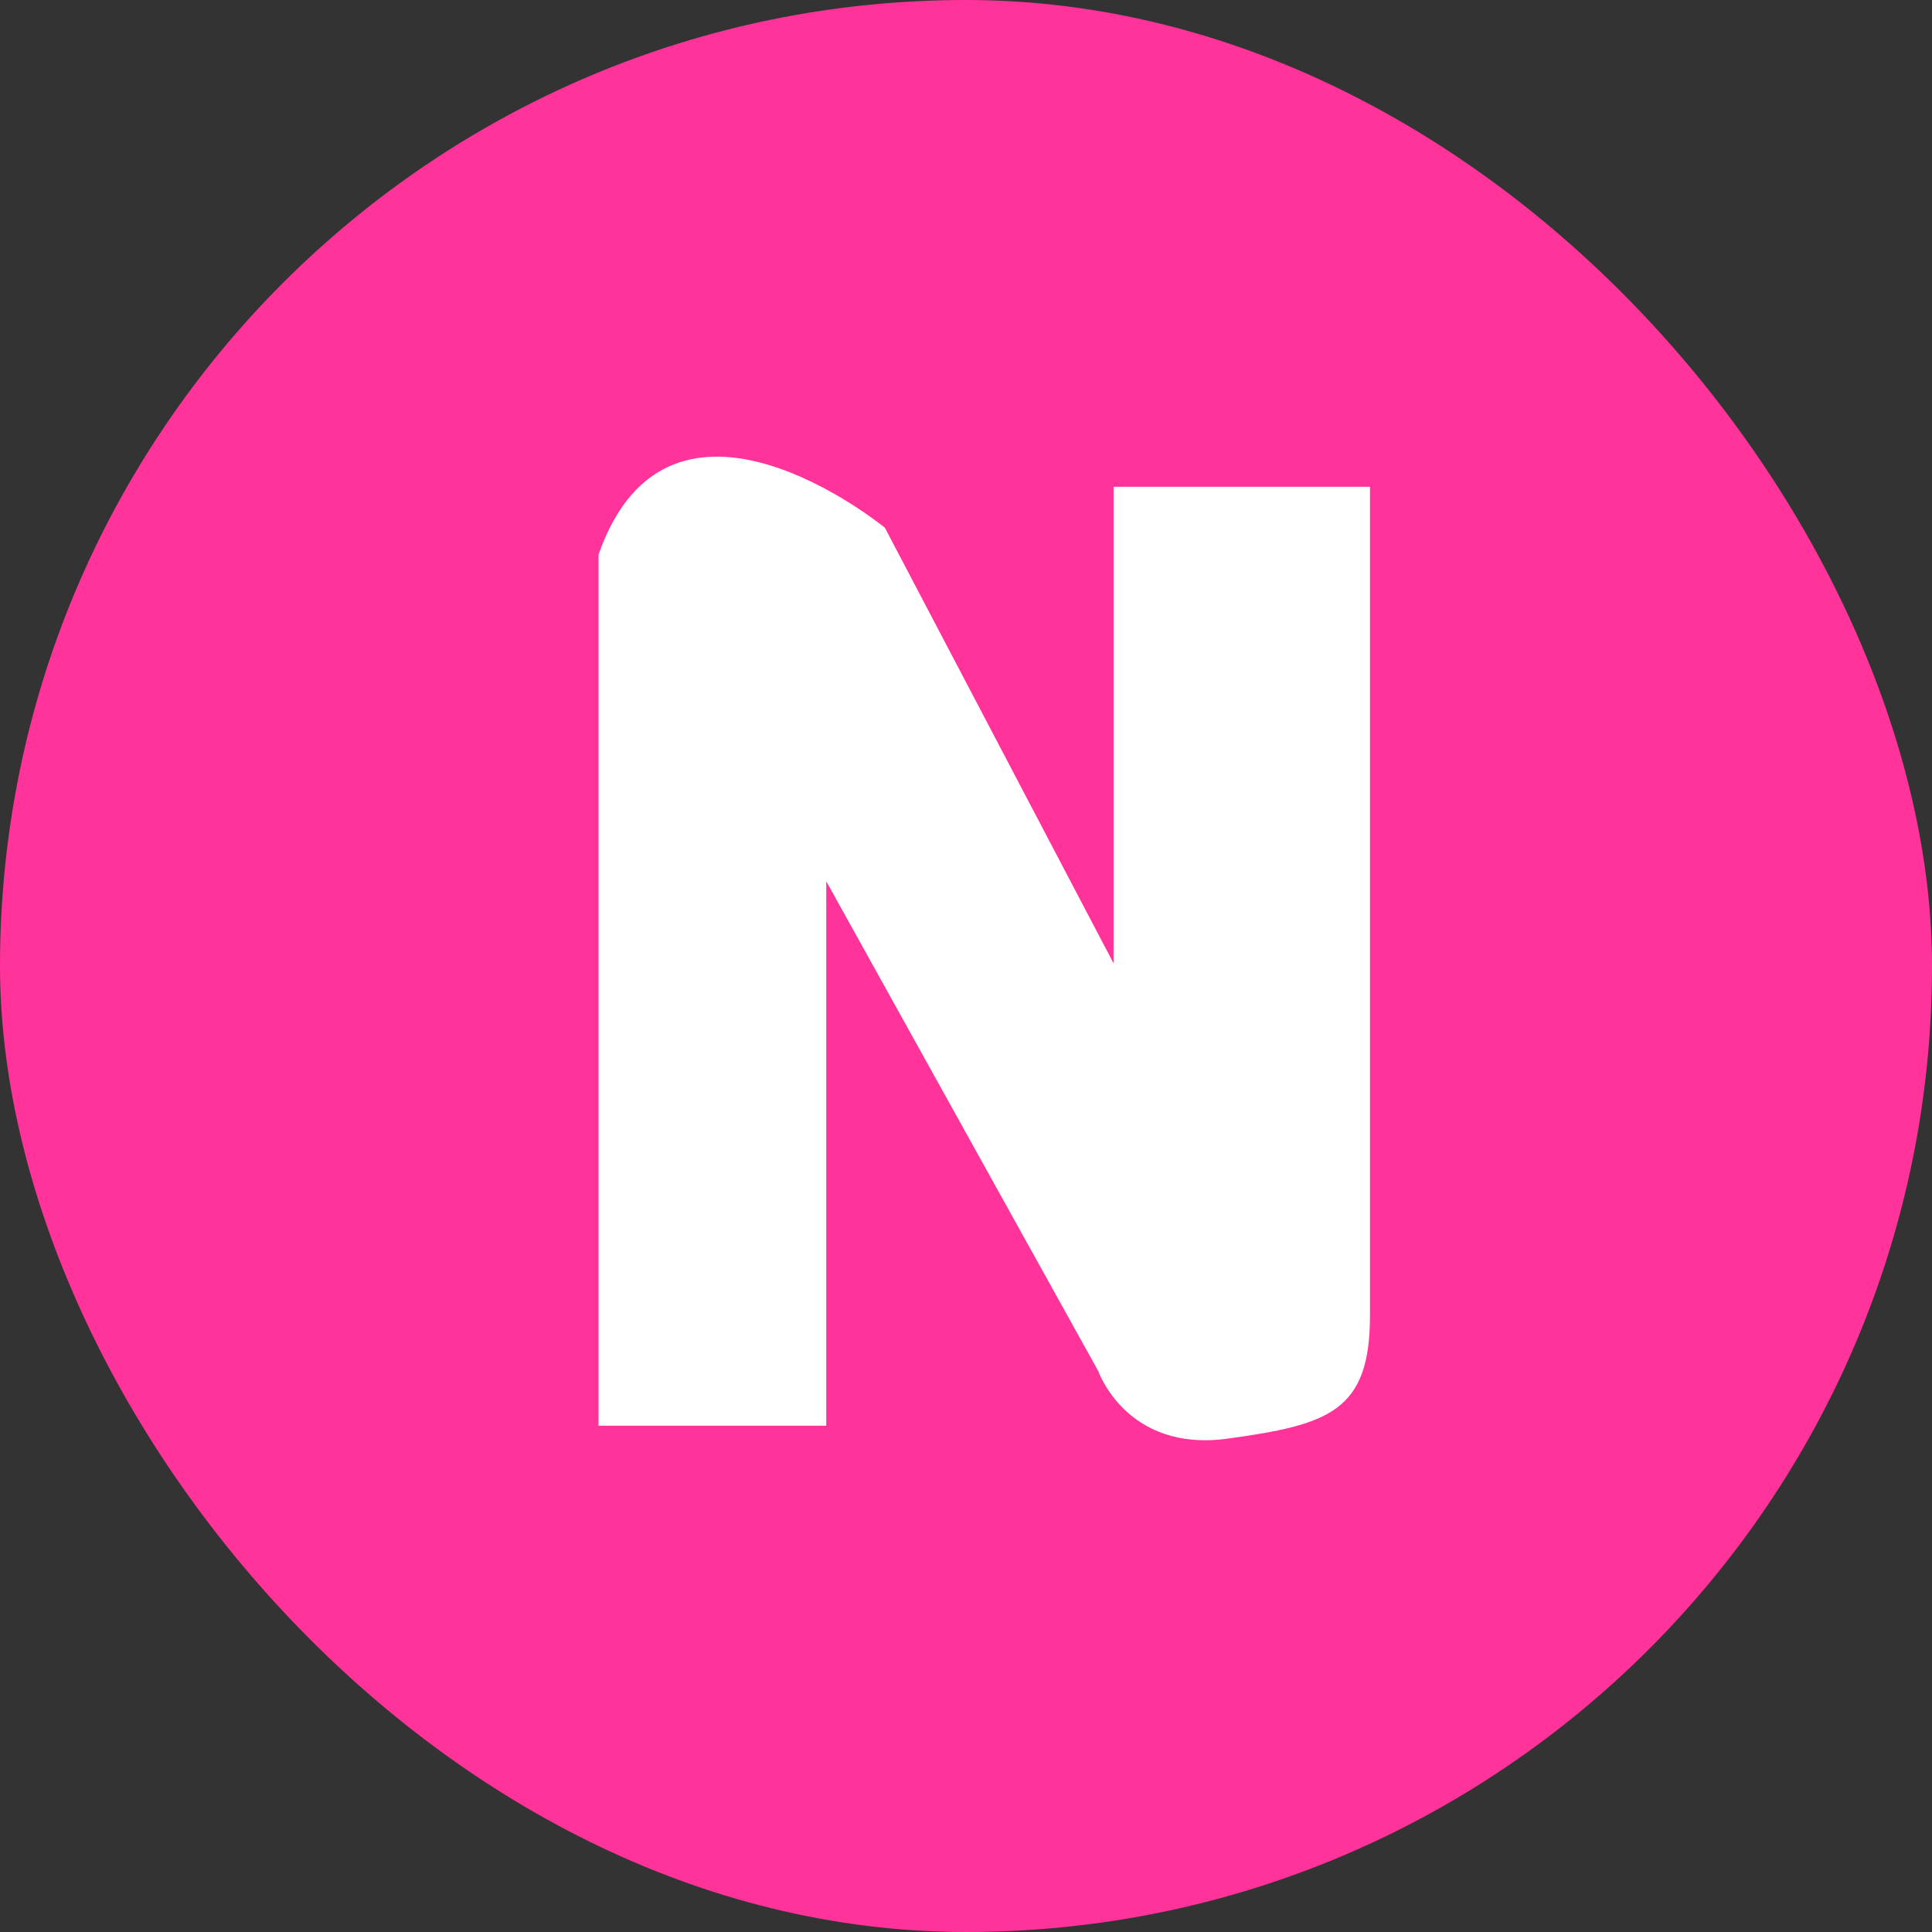 <svg width="55" height="55" fill="none" xmlns="http://www.w3.org/2000/svg"><rect width="100%" height="100%" fill="#333333" stroke="none"/><rect width="55" height="55" rx="27.5" fill="#F39"/><path d="M17 40.587h6.522V25.089l7.74 13.937s.801 2.322 3.675 1.93c2.872-.394 4.063-.763 4.063-3.491V13.857h-7.299v13.567l-6.51-12.4s-6.12-5.026-8.152.762v24.8H17z" fill="#fff"/></svg>